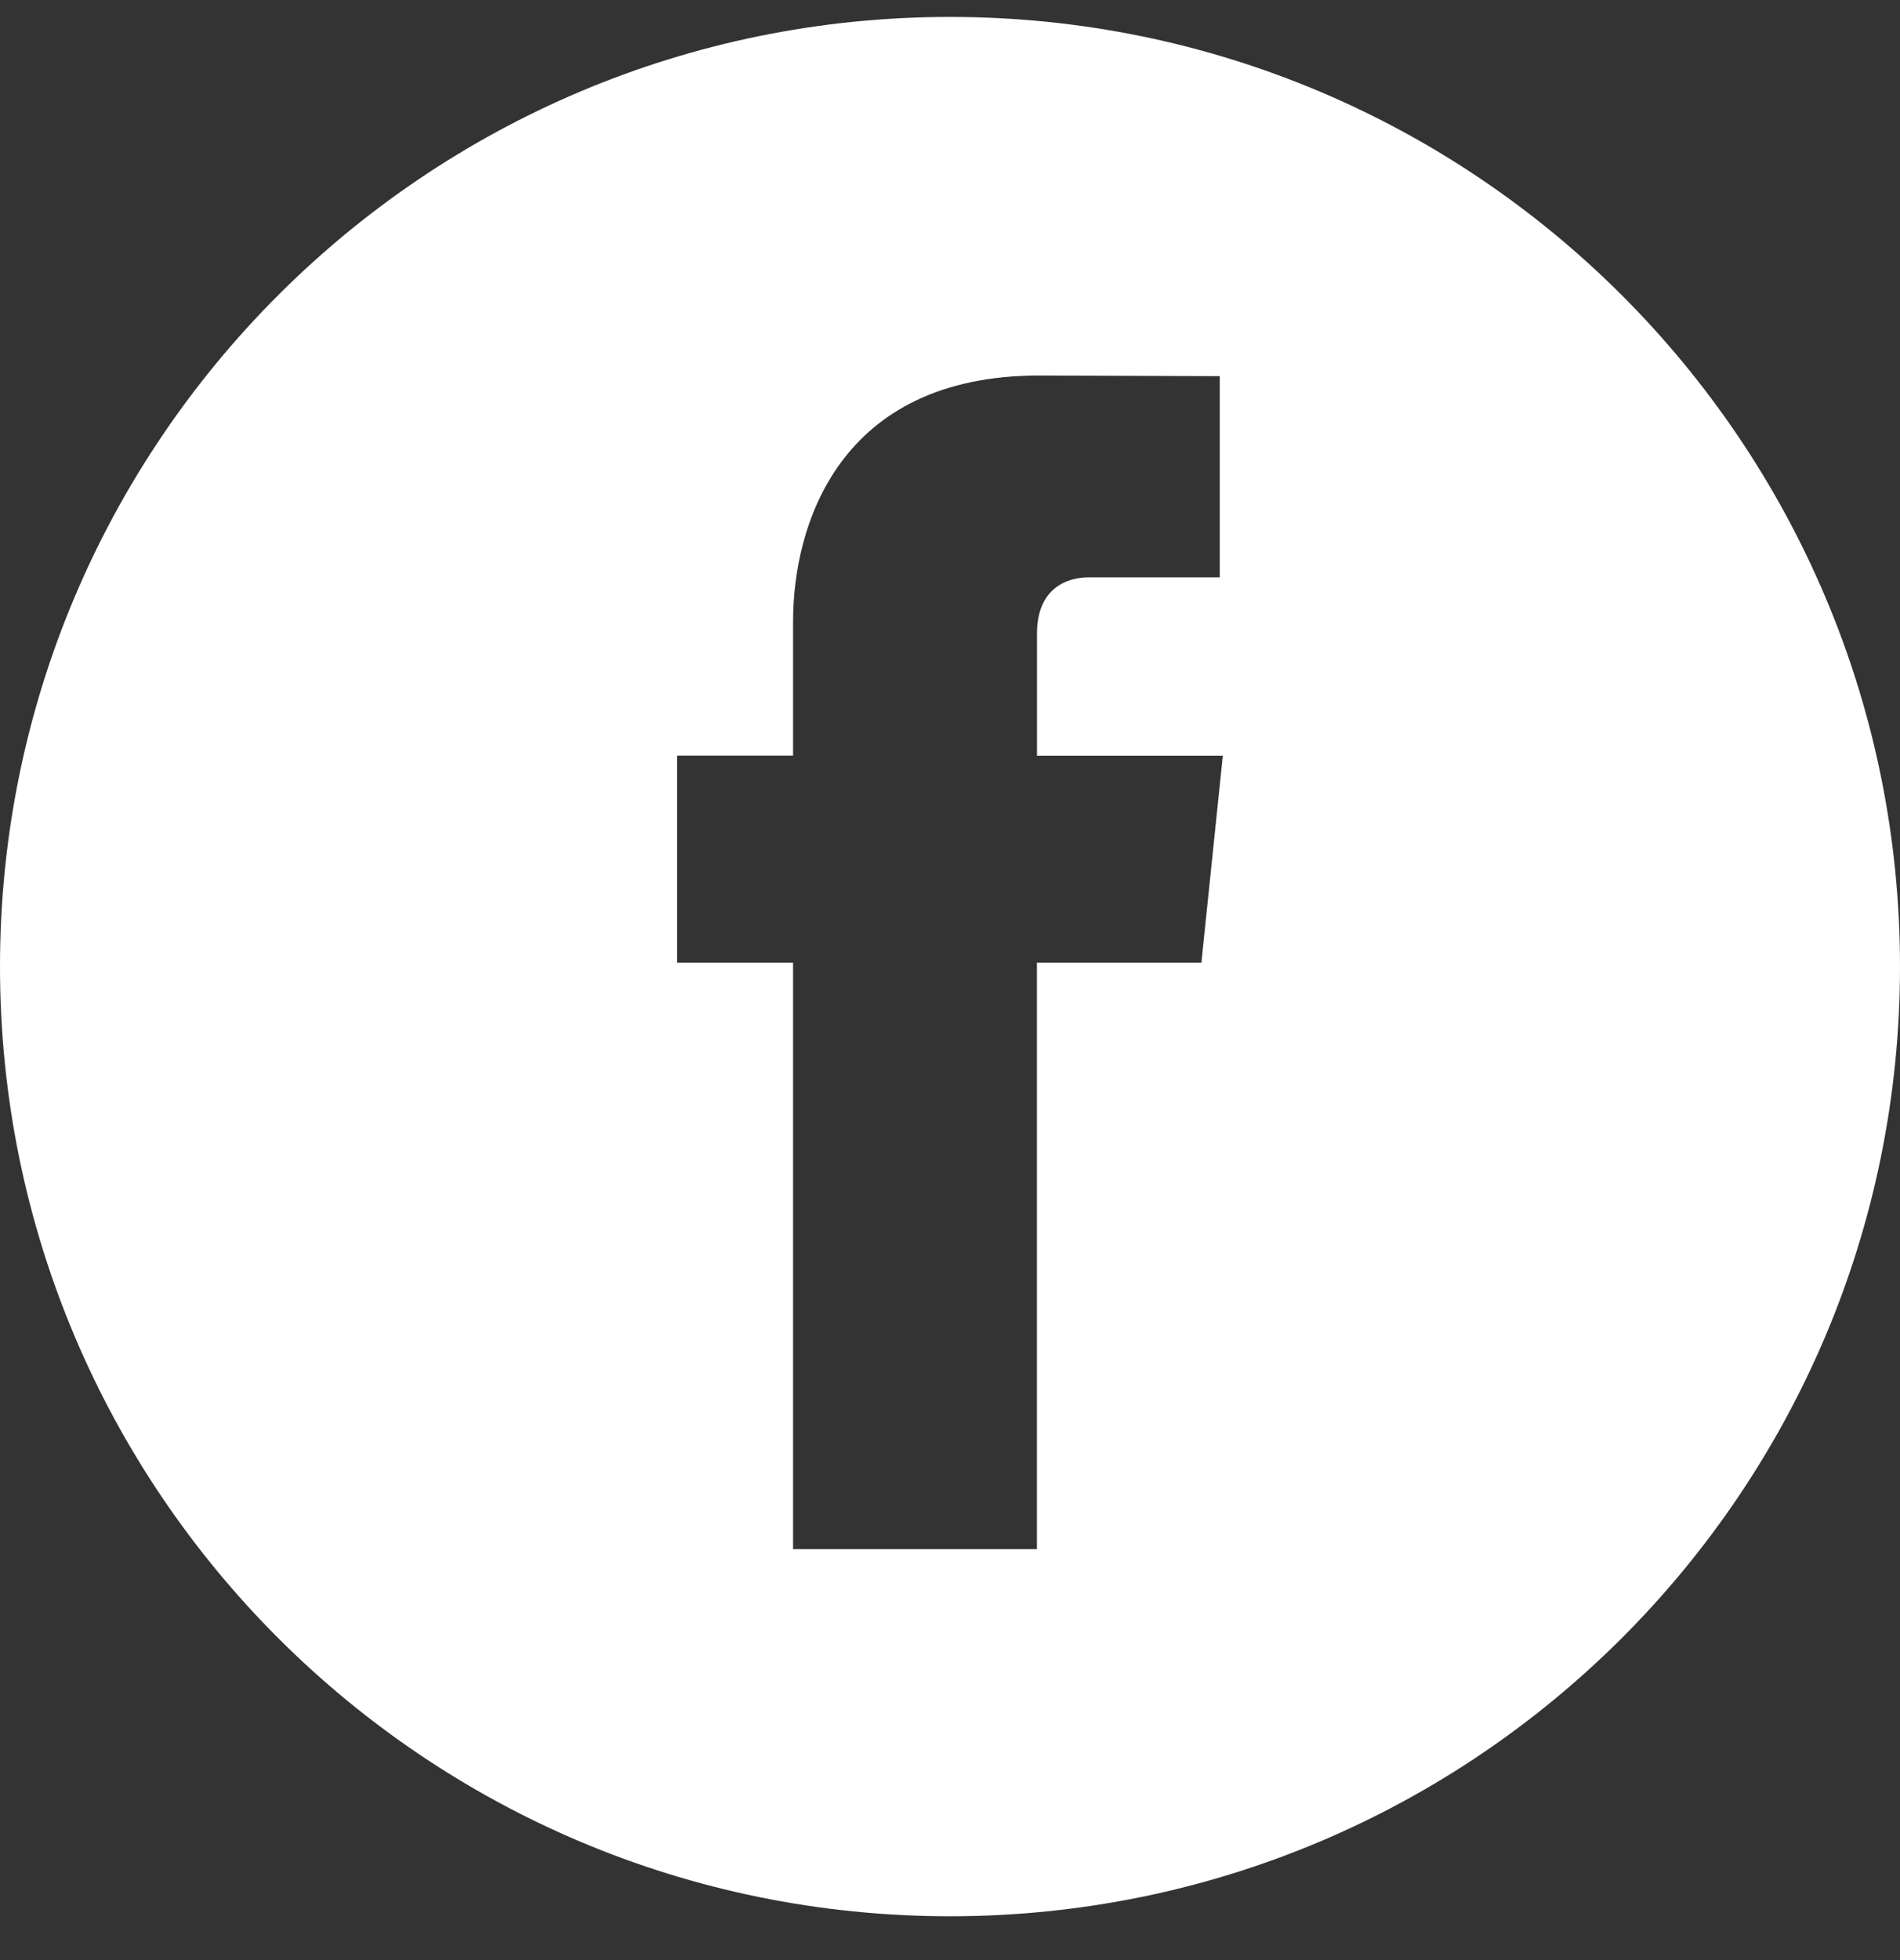 <svg width="32" height="33" viewBox="0 0 32 33" fill="none" xmlns="http://www.w3.org/2000/svg">
<rect x="0" y="0" width="32" height="33" fill="#333333" stroke="none"/>
<path d="M16 0.285C7.163 0.285 0 7.445 0 16.274C0 25.105 7.163 32.262 16 32.262C24.837 32.262 32 25.105 32 16.274C32 7.445 24.836 0.285 16 0.285ZM20.234 16.207H17.464C17.464 20.632 17.464 26.081 17.464 26.081H13.357C13.357 26.081 13.357 20.688 13.357 16.207H11.404V12.721H13.357V10.462C13.357 8.846 14.126 6.322 17.502 6.322L20.543 6.333V9.72C20.543 9.72 18.694 9.72 18.335 9.72C17.975 9.72 17.465 9.899 17.465 10.668V12.722H20.595L20.234 16.207Z" fill="white"/>
</svg>
